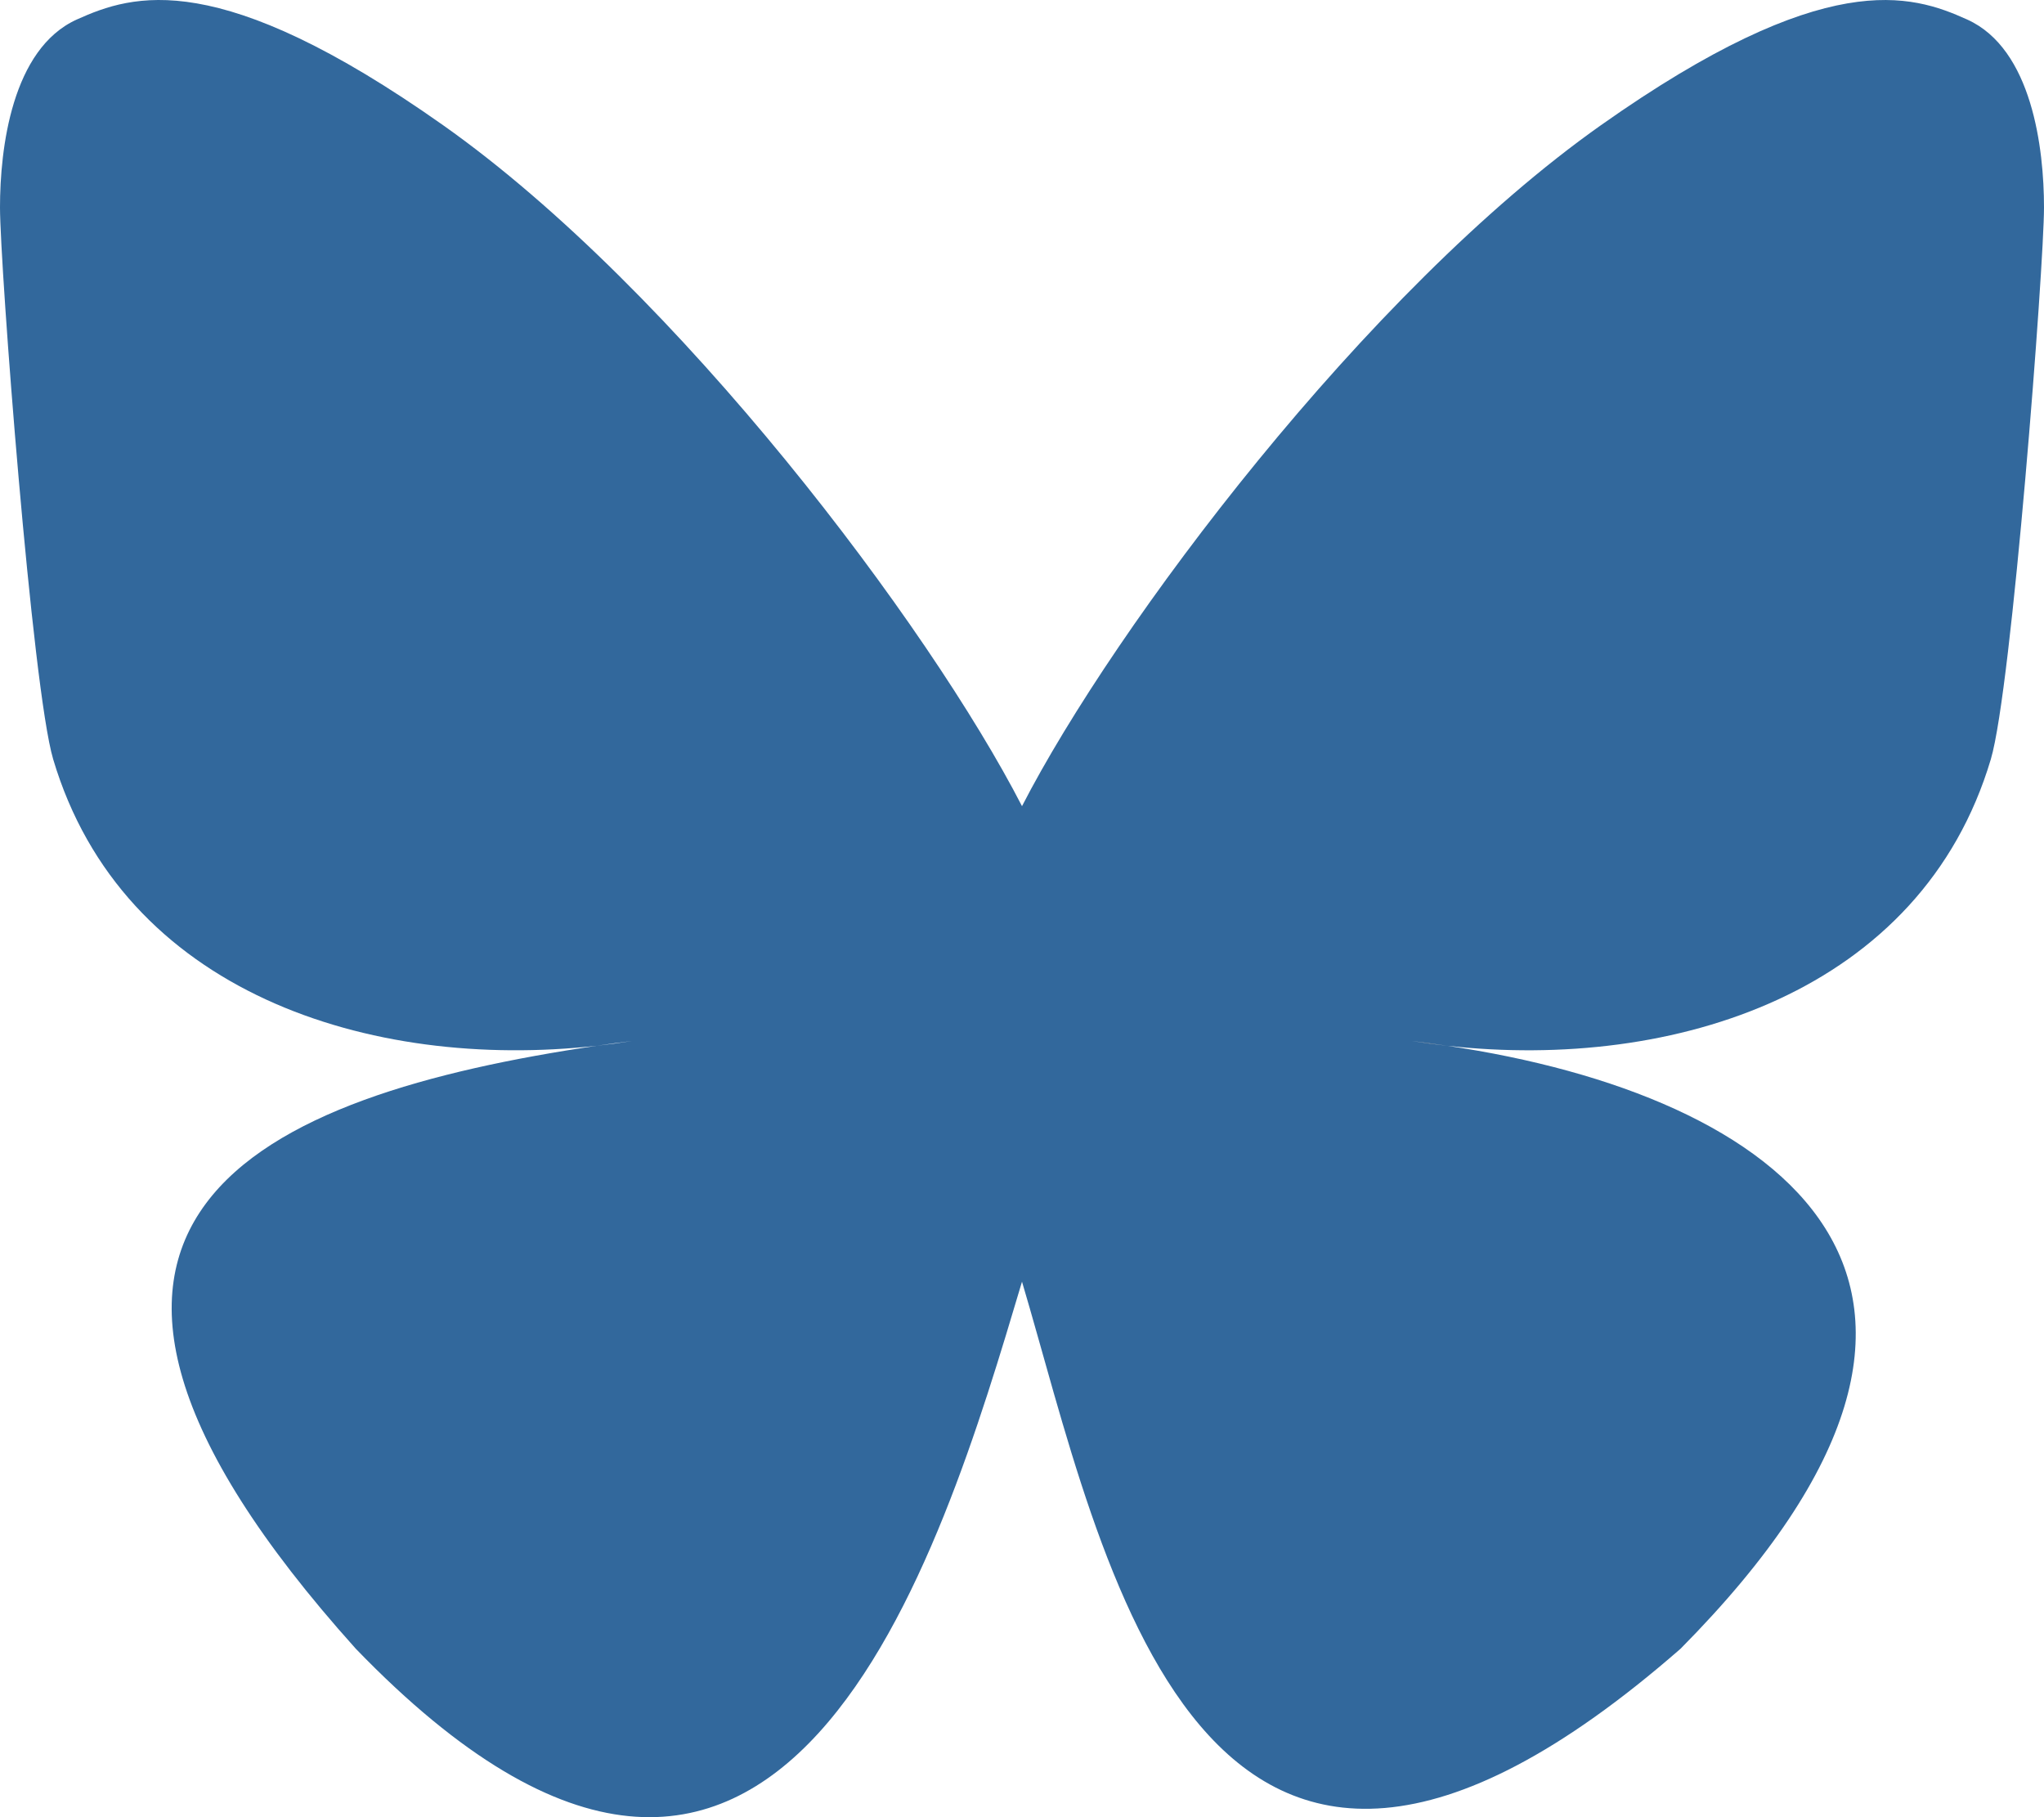 <?xml version="1.0" encoding="UTF-8" standalone="no"?>
<!DOCTYPE svg PUBLIC "-//W3C//DTD SVG 1.1//EN" "http://www.w3.org/Graphics/SVG/1.1/DTD/svg11.dtd">
<svg width="100%" height="100%" viewBox="0 0 360 320" version="1.1" xmlns="http://www.w3.org/2000/svg" xmlns:xlink="http://www.w3.org/1999/xlink" xml:space="preserve" xmlns:serif="http://www.serif.com/" style="fill-rule:evenodd;clip-rule:evenodd;stroke-linejoin:round;stroke-miterlimit:2;">
    <path d="M254.896,184.158C252.81,183.926 250.733,183.645 248.671,183.315C250.773,183.574 252.849,183.855 254.896,184.158Z" style="fill-rule:nonzero;"/>
    <path d="M180,141.964C163.699,110.262 119.308,51.182 78.035,22.044C38.497,-5.868 23.414,-1.032 13.526,3.436C2.081,8.608 0,26.179 0,36.516C0,46.854 5.667,121.272 9.364,133.694C21.579,174.738 65.06,188.607 105.104,184.156C107.151,183.852 109.227,183.572 111.329,183.312C109.267,183.642 107.19,183.924 105.104,184.156C46.42,192.847 -5.696,214.233 62.658,290.33C137.848,368.18 165.705,273.637 180,225.702C194.295,273.637 210.76,364.771 295.995,290.33C360,225.702 313.58,192.85 254.896,184.158C252.81,183.926 250.733,183.645 248.671,183.315C250.773,183.574 252.849,183.855 254.896,184.158C294.94,188.61 338.421,174.74 350.636,133.697C354.333,121.275 360,46.857 360,36.519C360,26.181 357.919,8.61 346.474,3.439C336.586,-1.029 321.503,-5.866 281.965,22.047C240.692,51.184 196.301,110.262 180,141.964Z" style="fill:rgb(50,104,156);fill-rule:nonzero;"/>
</svg>
